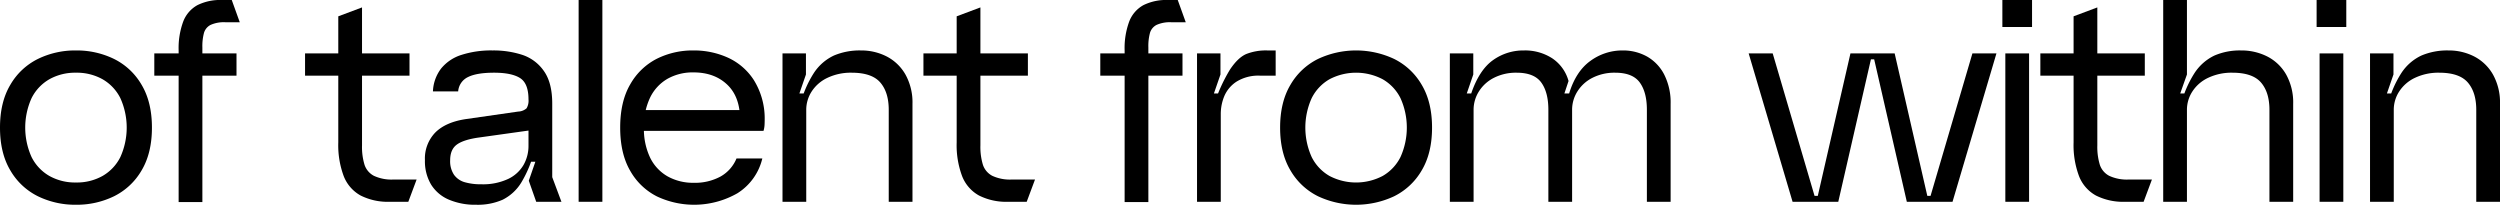 <svg xmlns="http://www.w3.org/2000/svg" width="842.488" height="69" viewBox="0 0 842.488 69">
  <g id="グループ_53126" data-name="グループ 53126" transform="translate(0 -92)">
    <path id="パス_122799" data-name="パス 122799" d="M12.8,158.151a22.019,22.019,0,0,1-9.3-8.7Q0,143.6,0,135t3.5-14.45a22.014,22.014,0,0,1,9.3-8.7A28.611,28.611,0,0,1,25.6,109a28.617,28.617,0,0,1,12.8,2.851,22.026,22.026,0,0,1,9.3,8.7q3.5,5.85,3.5,14.45t-3.5,14.45a22.031,22.031,0,0,1-9.3,8.7A28.642,28.642,0,0,1,25.6,161a28.636,28.636,0,0,1-12.8-2.849M34.55,151.3a15.13,15.13,0,0,0,6-6.35,24.1,24.1,0,0,0,0-19.9,15.153,15.153,0,0,0-6-6.35,17.742,17.742,0,0,0-8.95-2.2,17.74,17.74,0,0,0-8.95,2.2,15.141,15.141,0,0,0-6,6.35,24.1,24.1,0,0,0,0,19.9,15.118,15.118,0,0,0,6,6.35,17.709,17.709,0,0,0,8.95,2.2,17.712,17.712,0,0,0,8.95-2.2"/>
    <path id="パス_122800" data-name="パス 122800" d="M52,110H79.7v7.5H52Zm9.75-10.75a10.639,10.639,0,0,1,4.75-5.5A17.246,17.246,0,0,1,74.8,92h3.3l2.7,7.5H76a10.923,10.923,0,0,0-5.05.9,4.445,4.445,0,0,0-2.2,2.65A17.3,17.3,0,0,0,68.2,108v52.1h-8V109a25.833,25.833,0,0,1,1.55-9.75"/>
    <path id="パス_122801" data-name="パス 122801" d="M102.8,110H138v7.5H102.8Zm18.75,47.9a12.735,12.735,0,0,1-5.7-6.5A29.722,29.722,0,0,1,114,140V97.5l8-3V141a20.5,20.5,0,0,0,.85,6.549,6.5,6.5,0,0,0,3.15,3.7,14.047,14.047,0,0,0,6.6,1.25h7.8l-2.8,7.5h-6.2a20.457,20.457,0,0,1-9.85-2.1"/>
    <path id="パス_122802" data-name="パス 122802" d="M151.2,159.25a12.972,12.972,0,0,1-5.95-5.1A15.332,15.332,0,0,1,143.2,146a12.6,12.6,0,0,1,3.55-9.4q3.549-3.5,10.45-4.5l17.4-2.5a4.5,4.5,0,0,0,2.85-1.1,4.976,4.976,0,0,0,.65-3q0-5.4-2.85-7.2t-8.75-1.8q-5.8,0-8.75,1.45a5.817,5.817,0,0,0-3.35,4.85h-8.5a13.5,13.5,0,0,1,2.75-7.7,14.363,14.363,0,0,1,6.85-4.6A32.66,32.66,0,0,1,166,109a31.373,31.373,0,0,1,10.05,1.5,14.323,14.323,0,0,1,7.25,5.45q2.8,3.953,2.8,10.951v24.8l3.1,8.3h-8.5l-2.5-7.1,3.7-10.7.9,4.3h-5.1l2.5-4.2a39.024,39.024,0,0,1-4.55,11.25,15.455,15.455,0,0,1-6.25,5.75,20.784,20.784,0,0,1-8.9,1.7,22.6,22.6,0,0,1-9.3-1.75m20.05-6.95a11.875,11.875,0,0,0,5.2-4.75,12.981,12.981,0,0,0,1.65-6.449V136l-16.4,2.3q-5.3.7-7.65,2.351T151.7,146a8.218,8.218,0,0,0,1.3,4.9,6.69,6.69,0,0,0,3.6,2.5,19.453,19.453,0,0,0,5.6.7,19.971,19.971,0,0,0,9.05-1.8"/>
    <rect id="長方形_141466" data-name="長方形 141466" width="8" height="68" transform="translate(194.996 92)"/>
    <path id="パス_122803" data-name="パス 122803" d="M221.4,158.2a21.431,21.431,0,0,1-9-8.6q-3.4-5.8-3.4-14.6t3.4-14.6a21.538,21.538,0,0,1,8.95-8.6A27.032,27.032,0,0,1,233.7,109a27.65,27.65,0,0,1,11.65,2.45,20.47,20.47,0,0,1,8.7,7.55,24.485,24.485,0,0,1,3.649,12.7v.4q0,1-.049,2a8.527,8.527,0,0,1-.35,2h-41.3v-7h37.8l-4.4,3.6q.1-7.9-4.25-12.1t-11.45-4.2a17.287,17.287,0,0,0-8.75,2.15,14.709,14.709,0,0,0-5.85,6.3,22.3,22.3,0,0,0-2.1,10.15,22.3,22.3,0,0,0,2.1,10.15,14.6,14.6,0,0,0,5.9,6.3,17.543,17.543,0,0,0,8.8,2.15,17.974,17.974,0,0,0,9-2.1,12.386,12.386,0,0,0,5.4-6.1h8.7a19.006,19.006,0,0,1-8.351,11.7,29.389,29.389,0,0,1-27.15,1.1"/>
    <path id="パス_122804" data-name="パス 122804" d="M263.7,110h7.9v7.1l-3.8,11-1.5-4.6h5.8l-2.6,4.5a35.883,35.883,0,0,1,4.8-11.45,16.411,16.411,0,0,1,6.75-5.85,22.258,22.258,0,0,1,9.05-1.7,18.729,18.729,0,0,1,8.75,2.05,15.4,15.4,0,0,1,6.3,6.1,19.336,19.336,0,0,1,2.35,9.85v33h-8V129q0-5.9-2.85-9.2t-9.65-3.3a18.329,18.329,0,0,0-8.1,1.7,12.778,12.778,0,0,0-5.35,4.6,11.322,11.322,0,0,0-1.85,6.2v31h-8Z"/>
    <path id="パス_122805" data-name="パス 122805" d="M311.194,110h35.2v7.5h-35.2Zm18.75,47.9a12.735,12.735,0,0,1-5.7-6.5,29.722,29.722,0,0,1-1.85-11.4V97.5l8-3V141a20.505,20.505,0,0,0,.85,6.549,6.5,6.5,0,0,0,3.15,3.7,14.047,14.047,0,0,0,6.6,1.25h7.8l-2.8,7.5h-6.2a20.457,20.457,0,0,1-9.85-2.1"/>
    <path id="パス_122806" data-name="パス 122806" d="M370.793,110h27.7v7.5h-27.7Zm9.75-10.75a10.639,10.639,0,0,1,4.75-5.5,17.248,17.248,0,0,1,8.3-1.75h3.3l2.7,7.5h-4.8a10.926,10.926,0,0,0-5.05.9,4.445,4.445,0,0,0-2.2,2.65,17.3,17.3,0,0,0-.55,4.95v52.1h-8V109a25.833,25.833,0,0,1,1.55-9.75"/>
    <path id="パス_122807" data-name="パス 122807" d="M403.393,110h7.9v7.1l-3.8,11-1.5-4.6h5.8l-2.8,4.2a55.1,55.1,0,0,1,5.5-12.25q2.7-4.05,5.5-5.25a18.125,18.125,0,0,1,7.1-1.2h2.8v8.5h-5.2a13.915,13.915,0,0,0-8.05,2.05,10.934,10.934,0,0,0-4.1,4.95,15.634,15.634,0,0,0-1.15,5.8V160h-8Z"/>
    <path id="パス_122808" data-name="パス 122808" d="M444.193,158.151a22.019,22.019,0,0,1-9.3-8.7q-3.5-5.85-3.5-14.45t3.5-14.45a22.014,22.014,0,0,1,9.3-8.7,30.162,30.162,0,0,1,25.6,0,22.035,22.035,0,0,1,9.3,8.7q3.5,5.85,3.5,14.45t-3.5,14.45a22.04,22.04,0,0,1-9.3,8.7,30.181,30.181,0,0,1-25.6,0m21.75-6.851a15.142,15.142,0,0,0,6-6.35,24.1,24.1,0,0,0,0-19.9,15.166,15.166,0,0,0-6-6.35,19.305,19.305,0,0,0-17.9,0,15.141,15.141,0,0,0-6,6.35,24.1,24.1,0,0,0,0,19.9,15.118,15.118,0,0,0,6,6.35,19.305,19.305,0,0,0,17.9,0"/>
    <path id="パス_122809" data-name="パス 122809" d="M488.592,110h7.9v7.1l-2.2,6.4h1.5q2.7-7.9,7.3-11.2a17.56,17.56,0,0,1,10.5-3.3,16.819,16.819,0,0,1,9.5,2.65,13.475,13.475,0,0,1,5.5,7.65l-1.4,4.2h1.6q2.3-7.5,7.2-11a18.169,18.169,0,0,1,10.8-3.5,16.575,16.575,0,0,1,8.25,2.05,14.684,14.684,0,0,1,5.8,6.1,20.788,20.788,0,0,1,2.15,9.85v33h-8V129q0-5.9-2.4-9.2t-8.3-3.3a16.368,16.368,0,0,0-7.6,1.7,12.686,12.686,0,0,0-5.1,4.6,11.556,11.556,0,0,0-1.8,6.2v31h-8V129q0-5.9-2.4-9.2t-8.3-3.3a16.368,16.368,0,0,0-7.6,1.7,12.686,12.686,0,0,0-5.1,4.6,11.556,11.556,0,0,0-1.8,6.2v31h-8Z"/>
    <path id="パス_122810" data-name="パス 122810" d="M589.291,110h8.1l14.1,48h1.1l11-48h14.9l11,48h1.1l14.1-48h8.1l-14.8,50h-15.4l-11-48h-1.1l-11,48h-15.4Z"/>
    <path id="パス_122811" data-name="パス 122811" d="M674.79,92h10v9.1h-10Zm1,18h8v50h-8Z"/>
    <path id="パス_122812" data-name="パス 122812" d="M687.589,110h35.2v7.5h-35.2Zm18.75,47.9a12.735,12.735,0,0,1-5.7-6.5,29.7,29.7,0,0,1-1.85-11.4V97.5l8-3V141a20.506,20.506,0,0,0,.85,6.549,6.5,6.5,0,0,0,3.15,3.7,14.047,14.047,0,0,0,6.6,1.25h7.8l-2.8,7.5h-6.2a20.459,20.459,0,0,1-9.851-2.1"/>
    <path id="パス_122813" data-name="パス 122813" d="M728.989,92h8v25.1l-3.9,11-1.5-4.6h5.8l-2.6,4.5a35.884,35.884,0,0,1,4.8-11.45,16.5,16.5,0,0,1,6.7-5.85,21.636,21.636,0,0,1,8.9-1.7,19.249,19.249,0,0,1,8.9,2.05,15.324,15.324,0,0,1,6.35,6.1,19.337,19.337,0,0,1,2.35,9.85v33h-8V129q0-5.9-2.85-9.2t-9.65-3.3a18.326,18.326,0,0,0-8.1,1.7,12.772,12.772,0,0,0-5.35,4.6,11.314,11.314,0,0,0-1.85,6.2v31h-8Z"/>
    <path id="パス_122814" data-name="パス 122814" d="M780.688,92h10v9.1h-10Zm1,18h8v50h-8Z"/>
    <path id="パス_122815" data-name="パス 122815" d="M798.688,110h7.9v7.1l-3.8,11-1.5-4.6h5.8l-2.6,4.5a35.883,35.883,0,0,1,4.8-11.45,16.411,16.411,0,0,1,6.75-5.85,22.258,22.258,0,0,1,9.05-1.7,18.729,18.729,0,0,1,8.75,2.05,15.4,15.4,0,0,1,6.3,6.1,19.337,19.337,0,0,1,2.35,9.85v33h-8V129q0-5.9-2.85-9.2t-9.65-3.3a18.326,18.326,0,0,0-8.1,1.7,12.772,12.772,0,0,0-5.35,4.6,11.314,11.314,0,0,0-1.85,6.2v31h-8Z"/>
  </g>
</svg>
